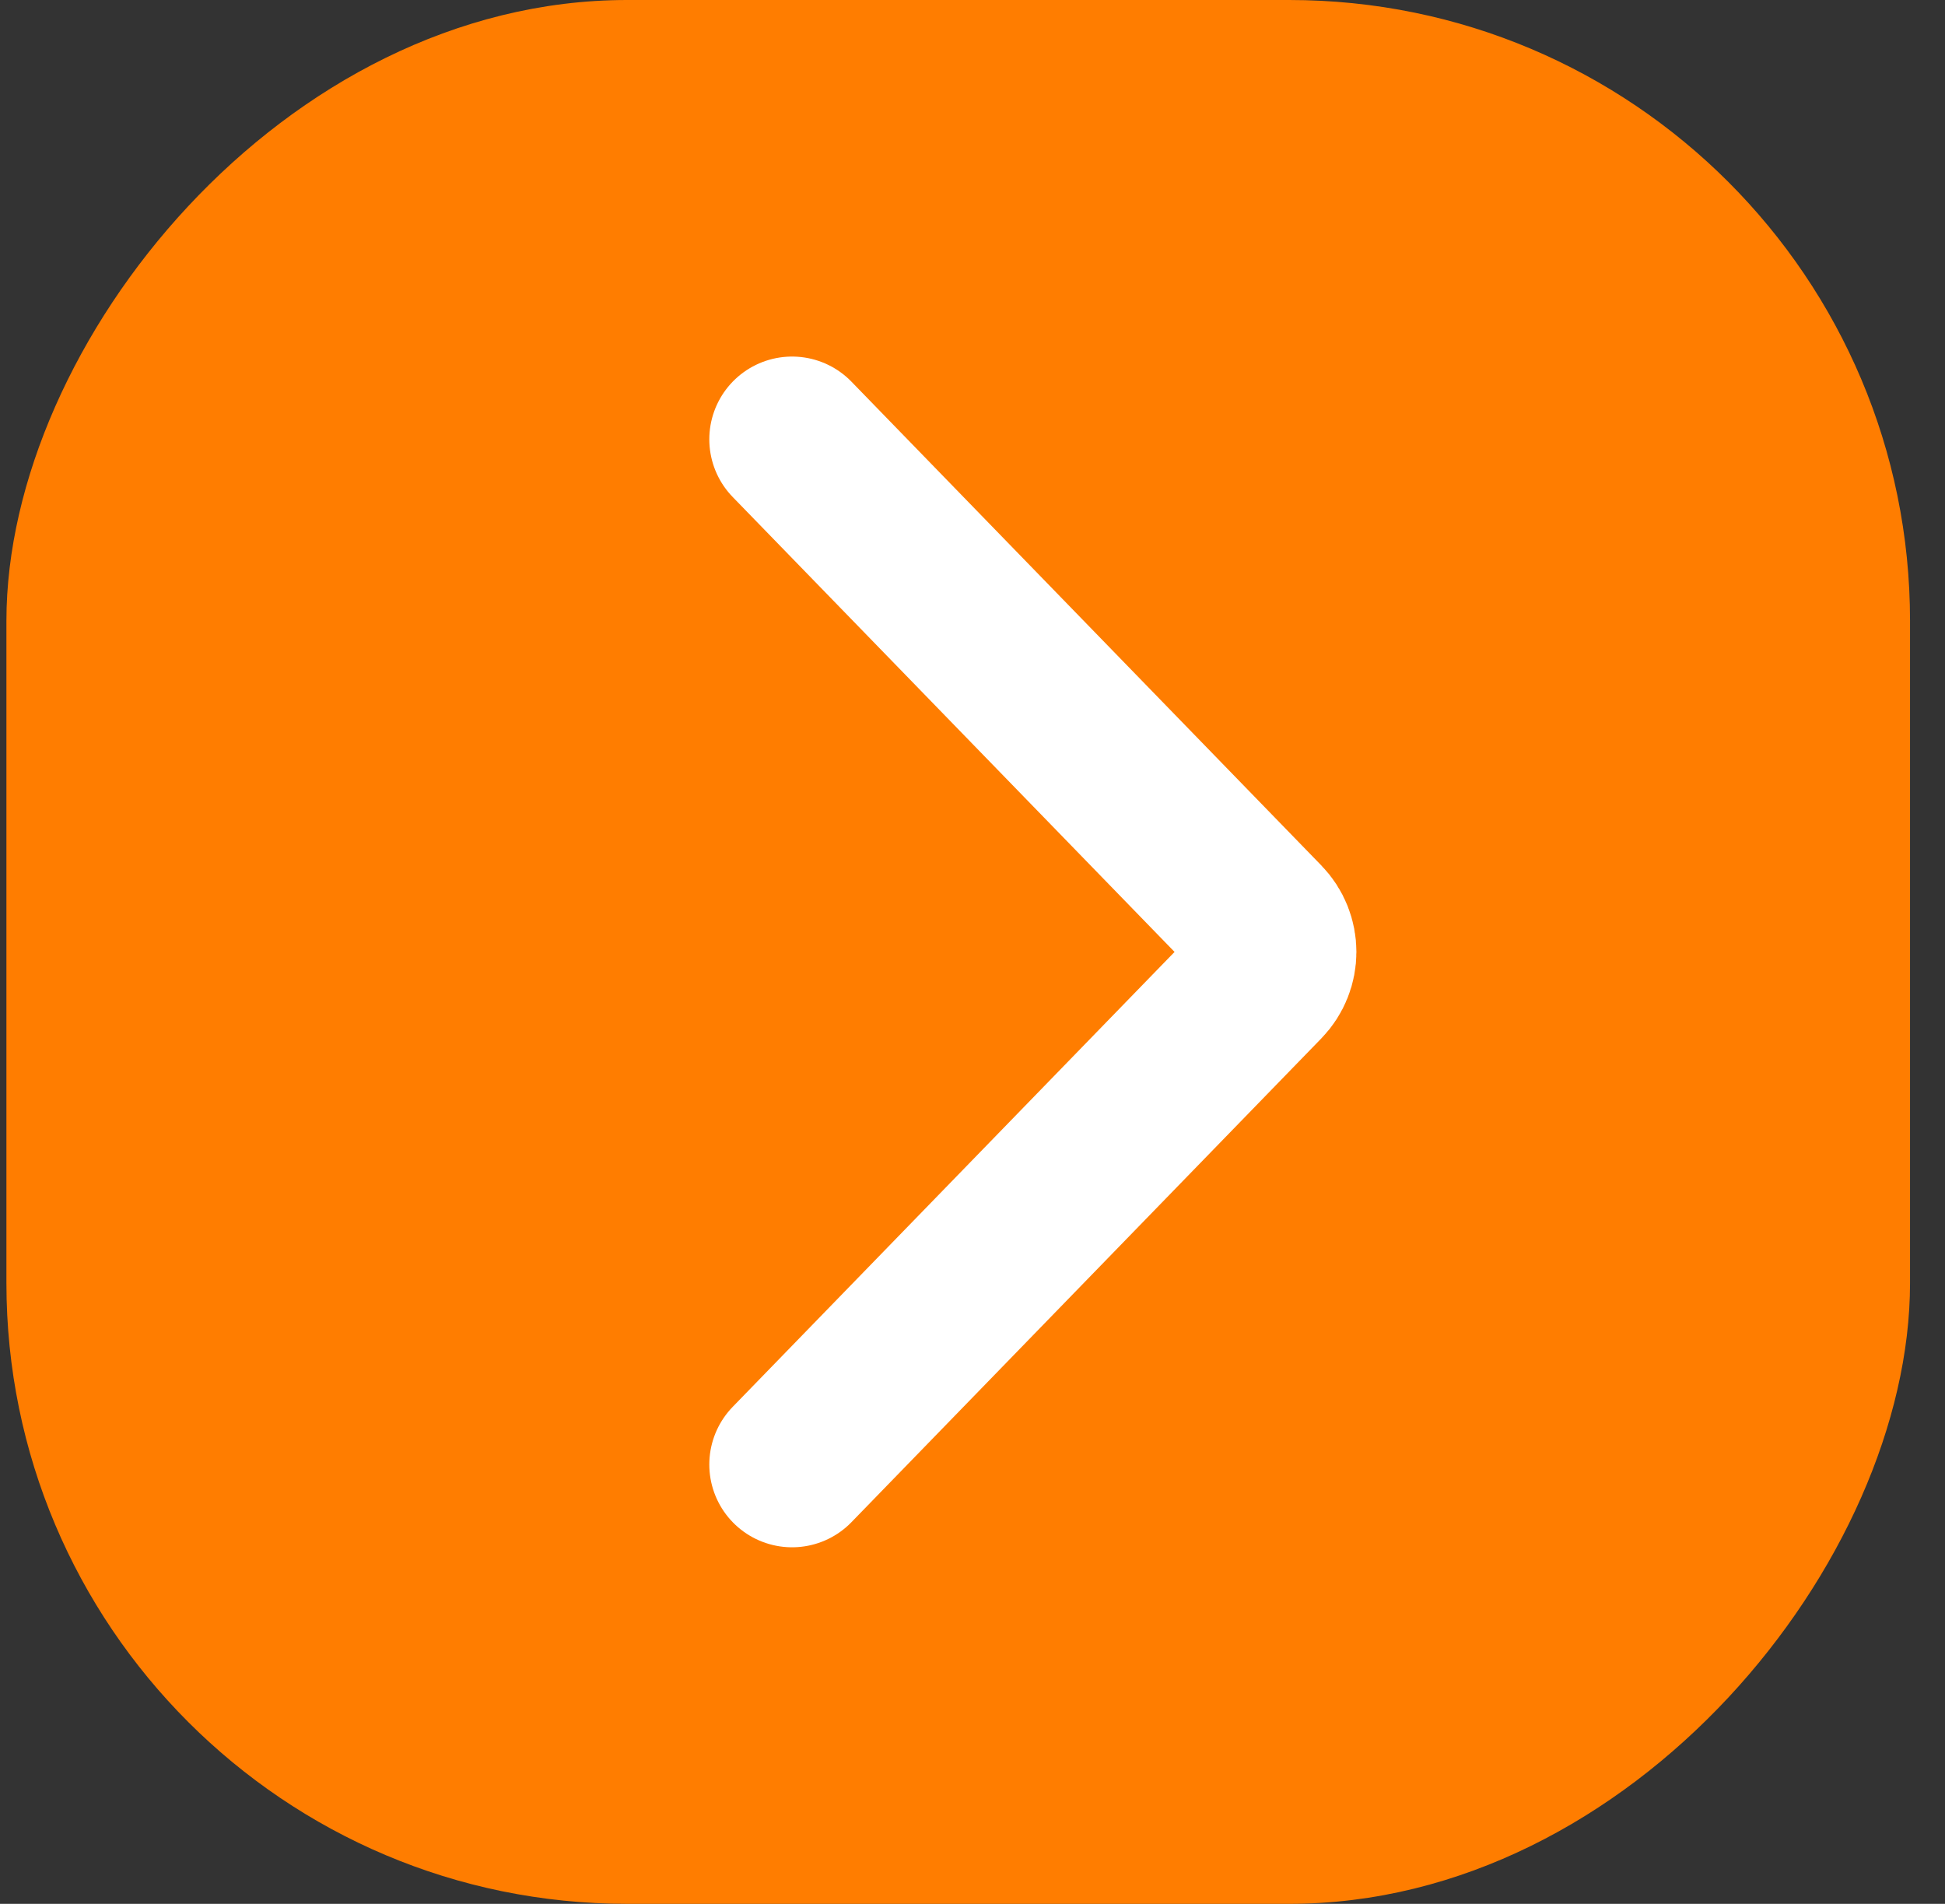 <?xml version="1.0" encoding="UTF-8"?> <svg xmlns="http://www.w3.org/2000/svg" width="47" height="46" viewBox="0 0 47 46" fill="none"><rect x="0" y="0" width="47" height="46" fill="#333333" stroke="none"/><rect width="46" height="46" rx="15" transform="matrix(-1 0 0 1 46.155 0)" fill="#FF7D00"></rect><path d="M19.14 10.615L30.494 22.303C30.871 22.691 30.871 23.309 30.494 23.697L19.14 35.385" stroke="white" stroke-width="4" stroke-linecap="round"></path></svg> 